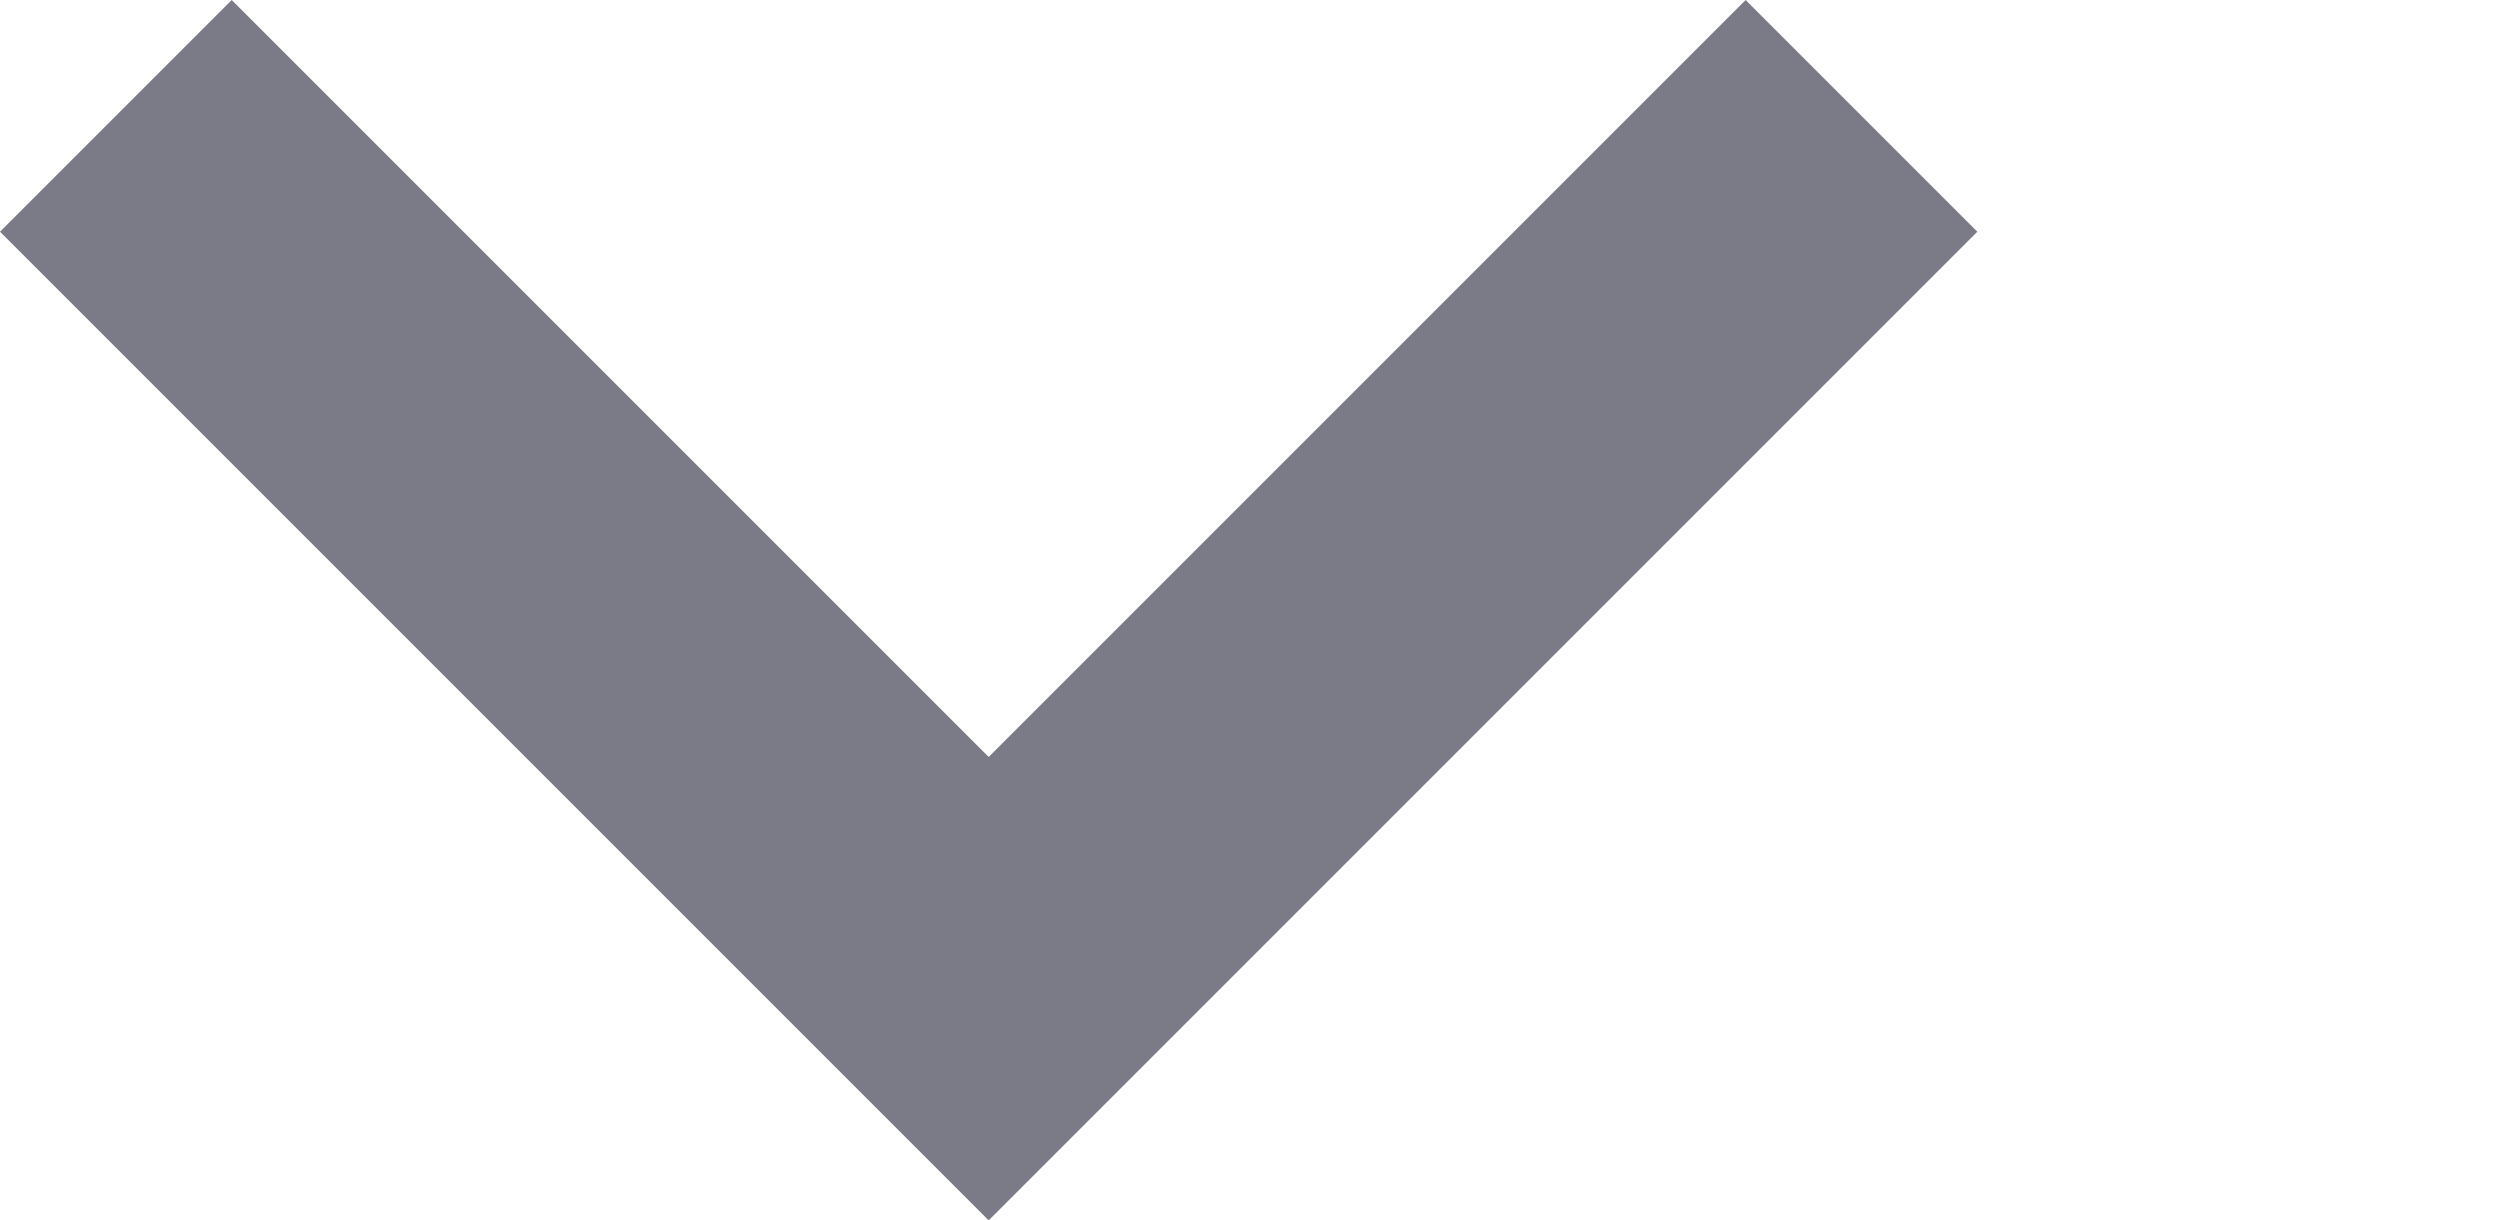 <?xml version="1.0" encoding="utf-8"?>
<!-- Generator: Adobe Illustrator 17.0.0, SVG Export Plug-In . SVG Version: 6.00 Build 0)  -->
<!DOCTYPE svg PUBLIC "-//W3C//DTD SVG 1.1//EN" "http://www.w3.org/Graphics/SVG/1.1/DTD/svg11.dtd">
<svg version="1.1" id="Layer_1" xmlns="http://www.w3.org/2000/svg" xmlns:xlink="http://www.w3.org/1999/xlink" x="0px" y="0px"
	 width="485.5px" height="237px" viewBox="0 0 485.5 237" enable-background="new 0 0 485.5 237" xml:space="preserve">
<title></title>
<g id="icomoon-ignore">
</g>
<path fill="#7A7B87" d="M45,0l147,147L339,0l45,45L192,237L0,45L45,0z"/>
</svg>
